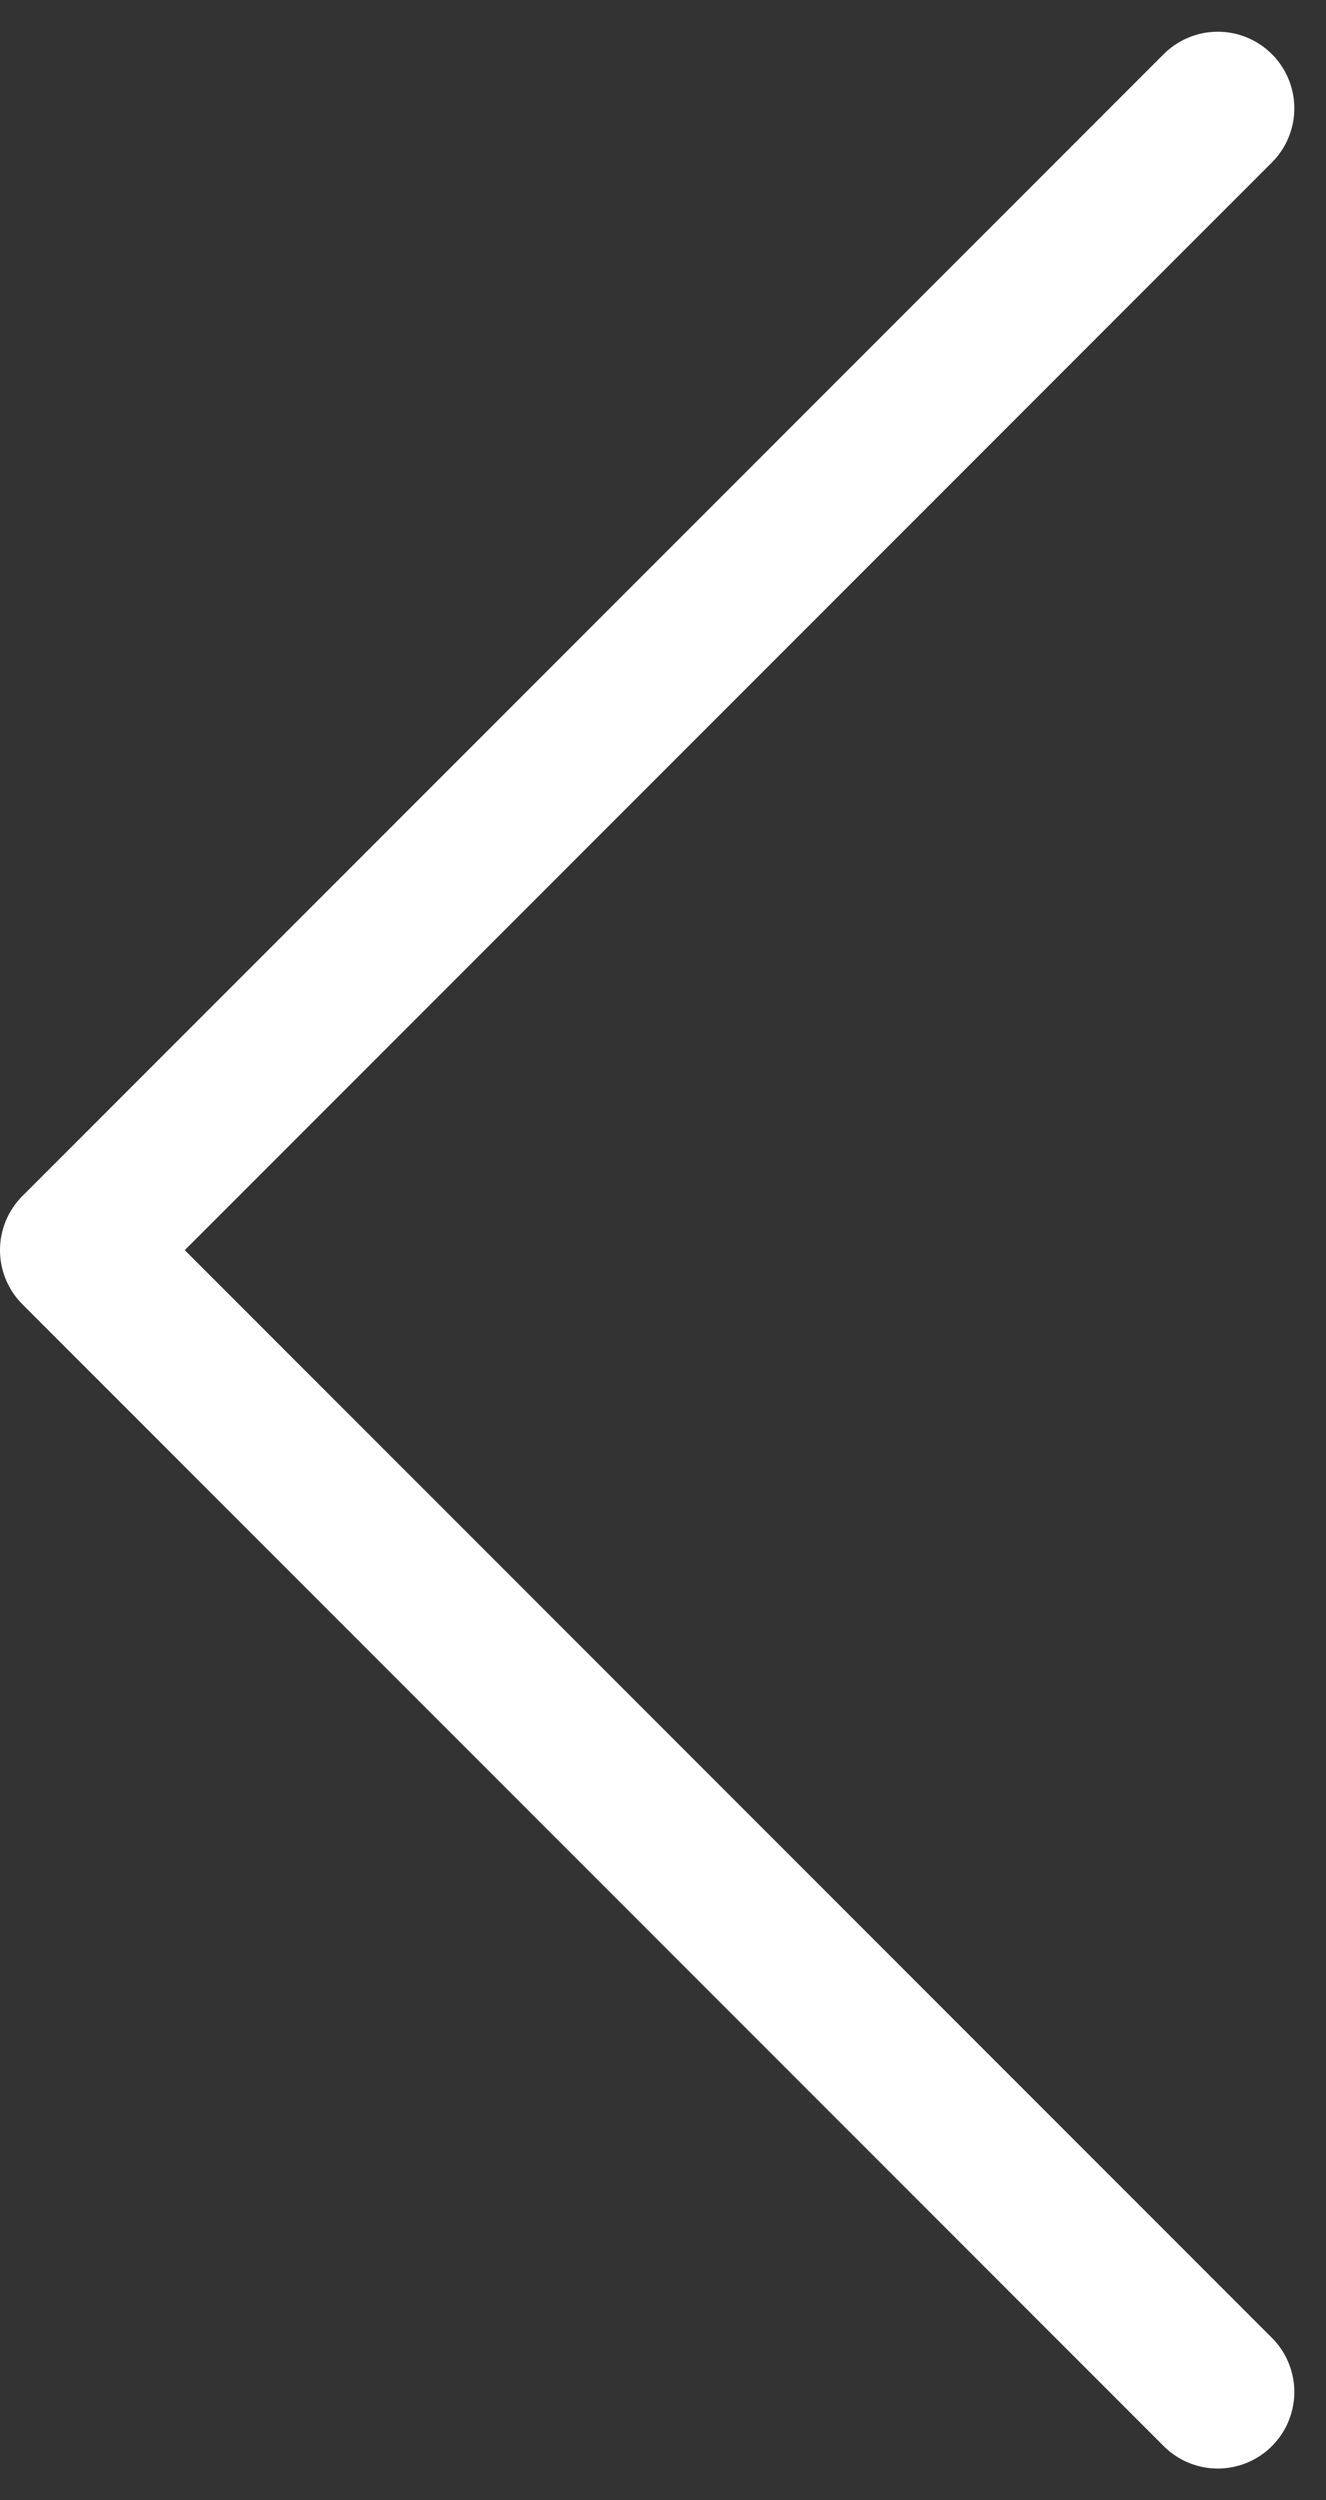 <svg xmlns="http://www.w3.org/2000/svg" width="43.318" height="81.637" viewBox="0 0 43.318 81.637">
  <rect x="0" y="0" width="43.318" height="81.637" fill="#333333" stroke="none"/>
  <path id="L" d="M51.283,4,14,41.283,51.283,78.565" transform="translate(-11.5 -0.464)" fill="none" stroke="#fff" stroke-linecap="round" stroke-linejoin="round" stroke-width="5"/>
</svg>

